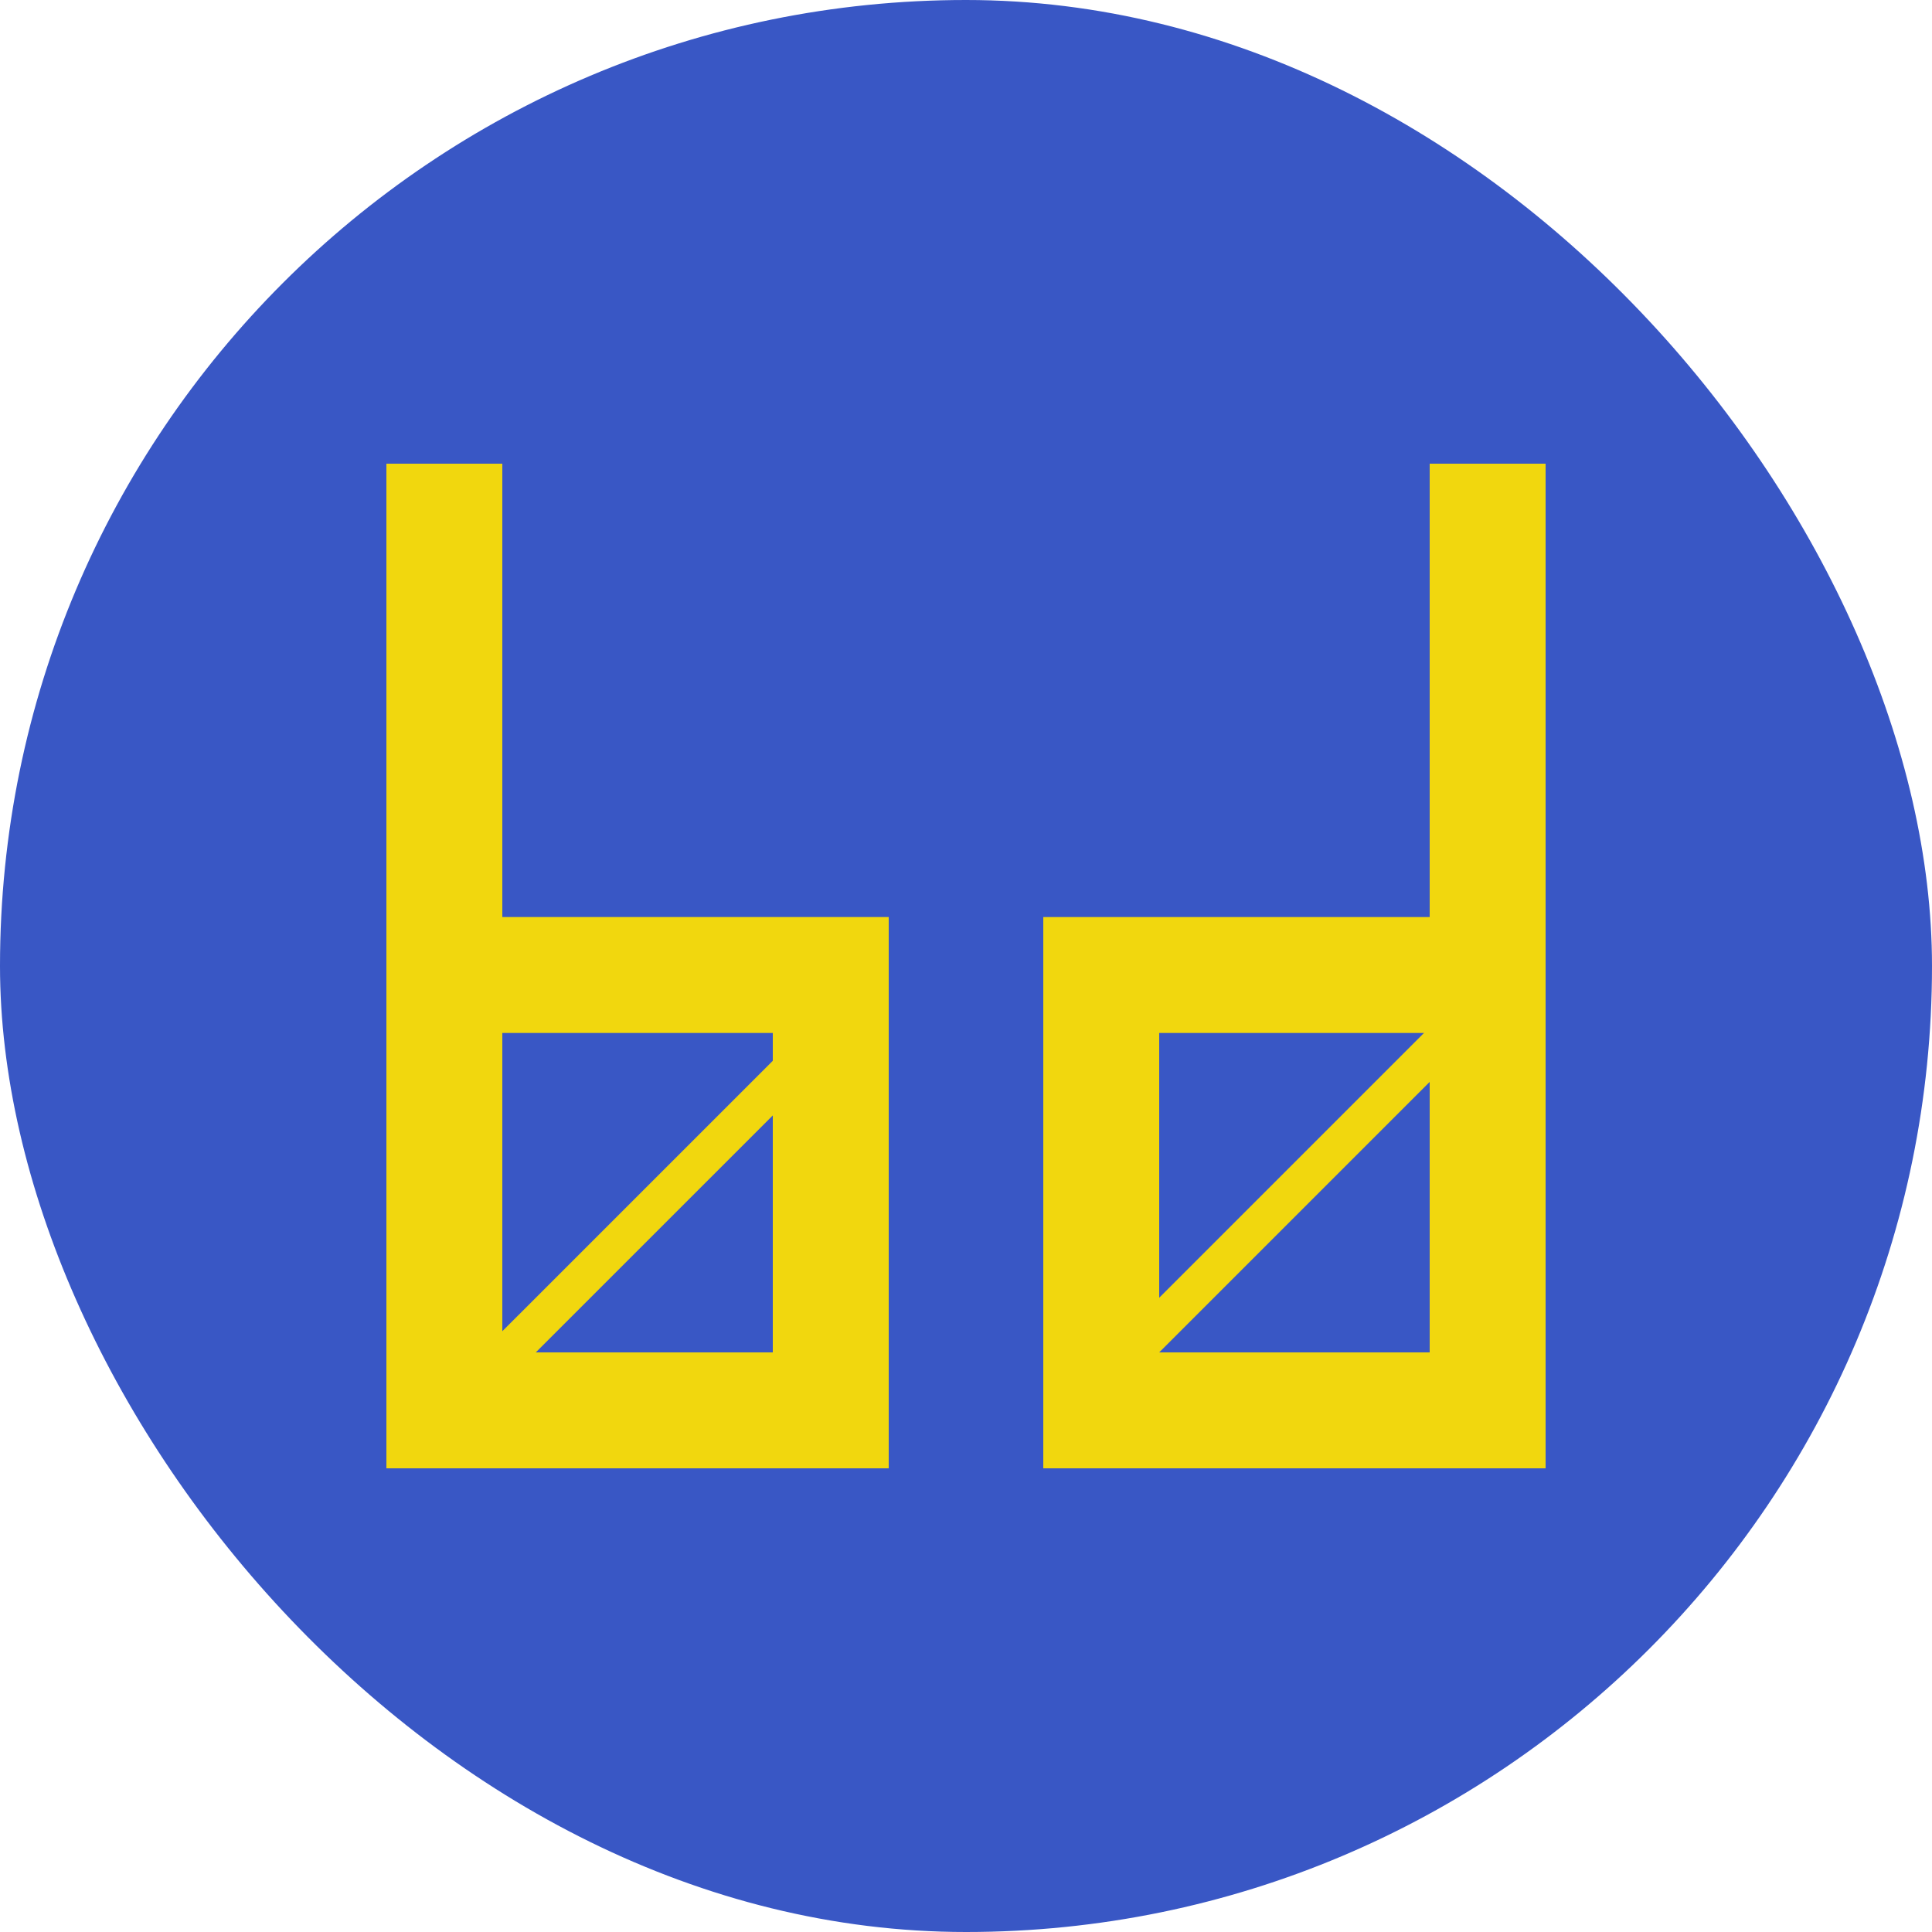 <svg width="50" height="50" viewBox="0 0 50 50" fill="none" xmlns="http://www.w3.org/2000/svg">
<rect width="50" height="50" rx="25" fill="#3957C5"/>
<line y1="-1.5" x2="26" y2="-1.5" transform="matrix(0 1 1 0 40 12)" stroke="#F1D70E" stroke-width="3"/>
<line y1="-1.5" x2="13" y2="-1.5" transform="matrix(-1 4.15842e-08 4.15842e-08 1 40 38)" stroke="#F1D70E" stroke-width="3"/>
<line y1="-1.5" x2="13" y2="-1.5" transform="matrix(-1 4.15842e-08 4.15842e-08 1 40 26.733)" stroke="#F1D70E" stroke-width="3"/>
<line y1="-1.5" x2="13" y2="-1.5" transform="matrix(0 -1 -1 0 27 38)" stroke="#F1D70E" stroke-width="3"/>
<line x1="28.38" y1="35.913" x2="37.913" y2="26.38" stroke="#F1D70E"/>
<line x1="11.5" y1="12" x2="11.5" y2="38" stroke="#F1D70E" stroke-width="3"/>
<line x1="10" y1="36.5" x2="23" y2="36.5" stroke="#F1D70E" stroke-width="3"/>
<line x1="10" y1="25.233" x2="23" y2="25.233" stroke="#F1D70E" stroke-width="3"/>
<line x1="21.5" y1="38" x2="21.5" y2="25" stroke="#F1D70E" stroke-width="3"/>
<line x1="12.246" y1="35.913" x2="21.78" y2="26.38" stroke="#F1D70E"/>
</svg>
